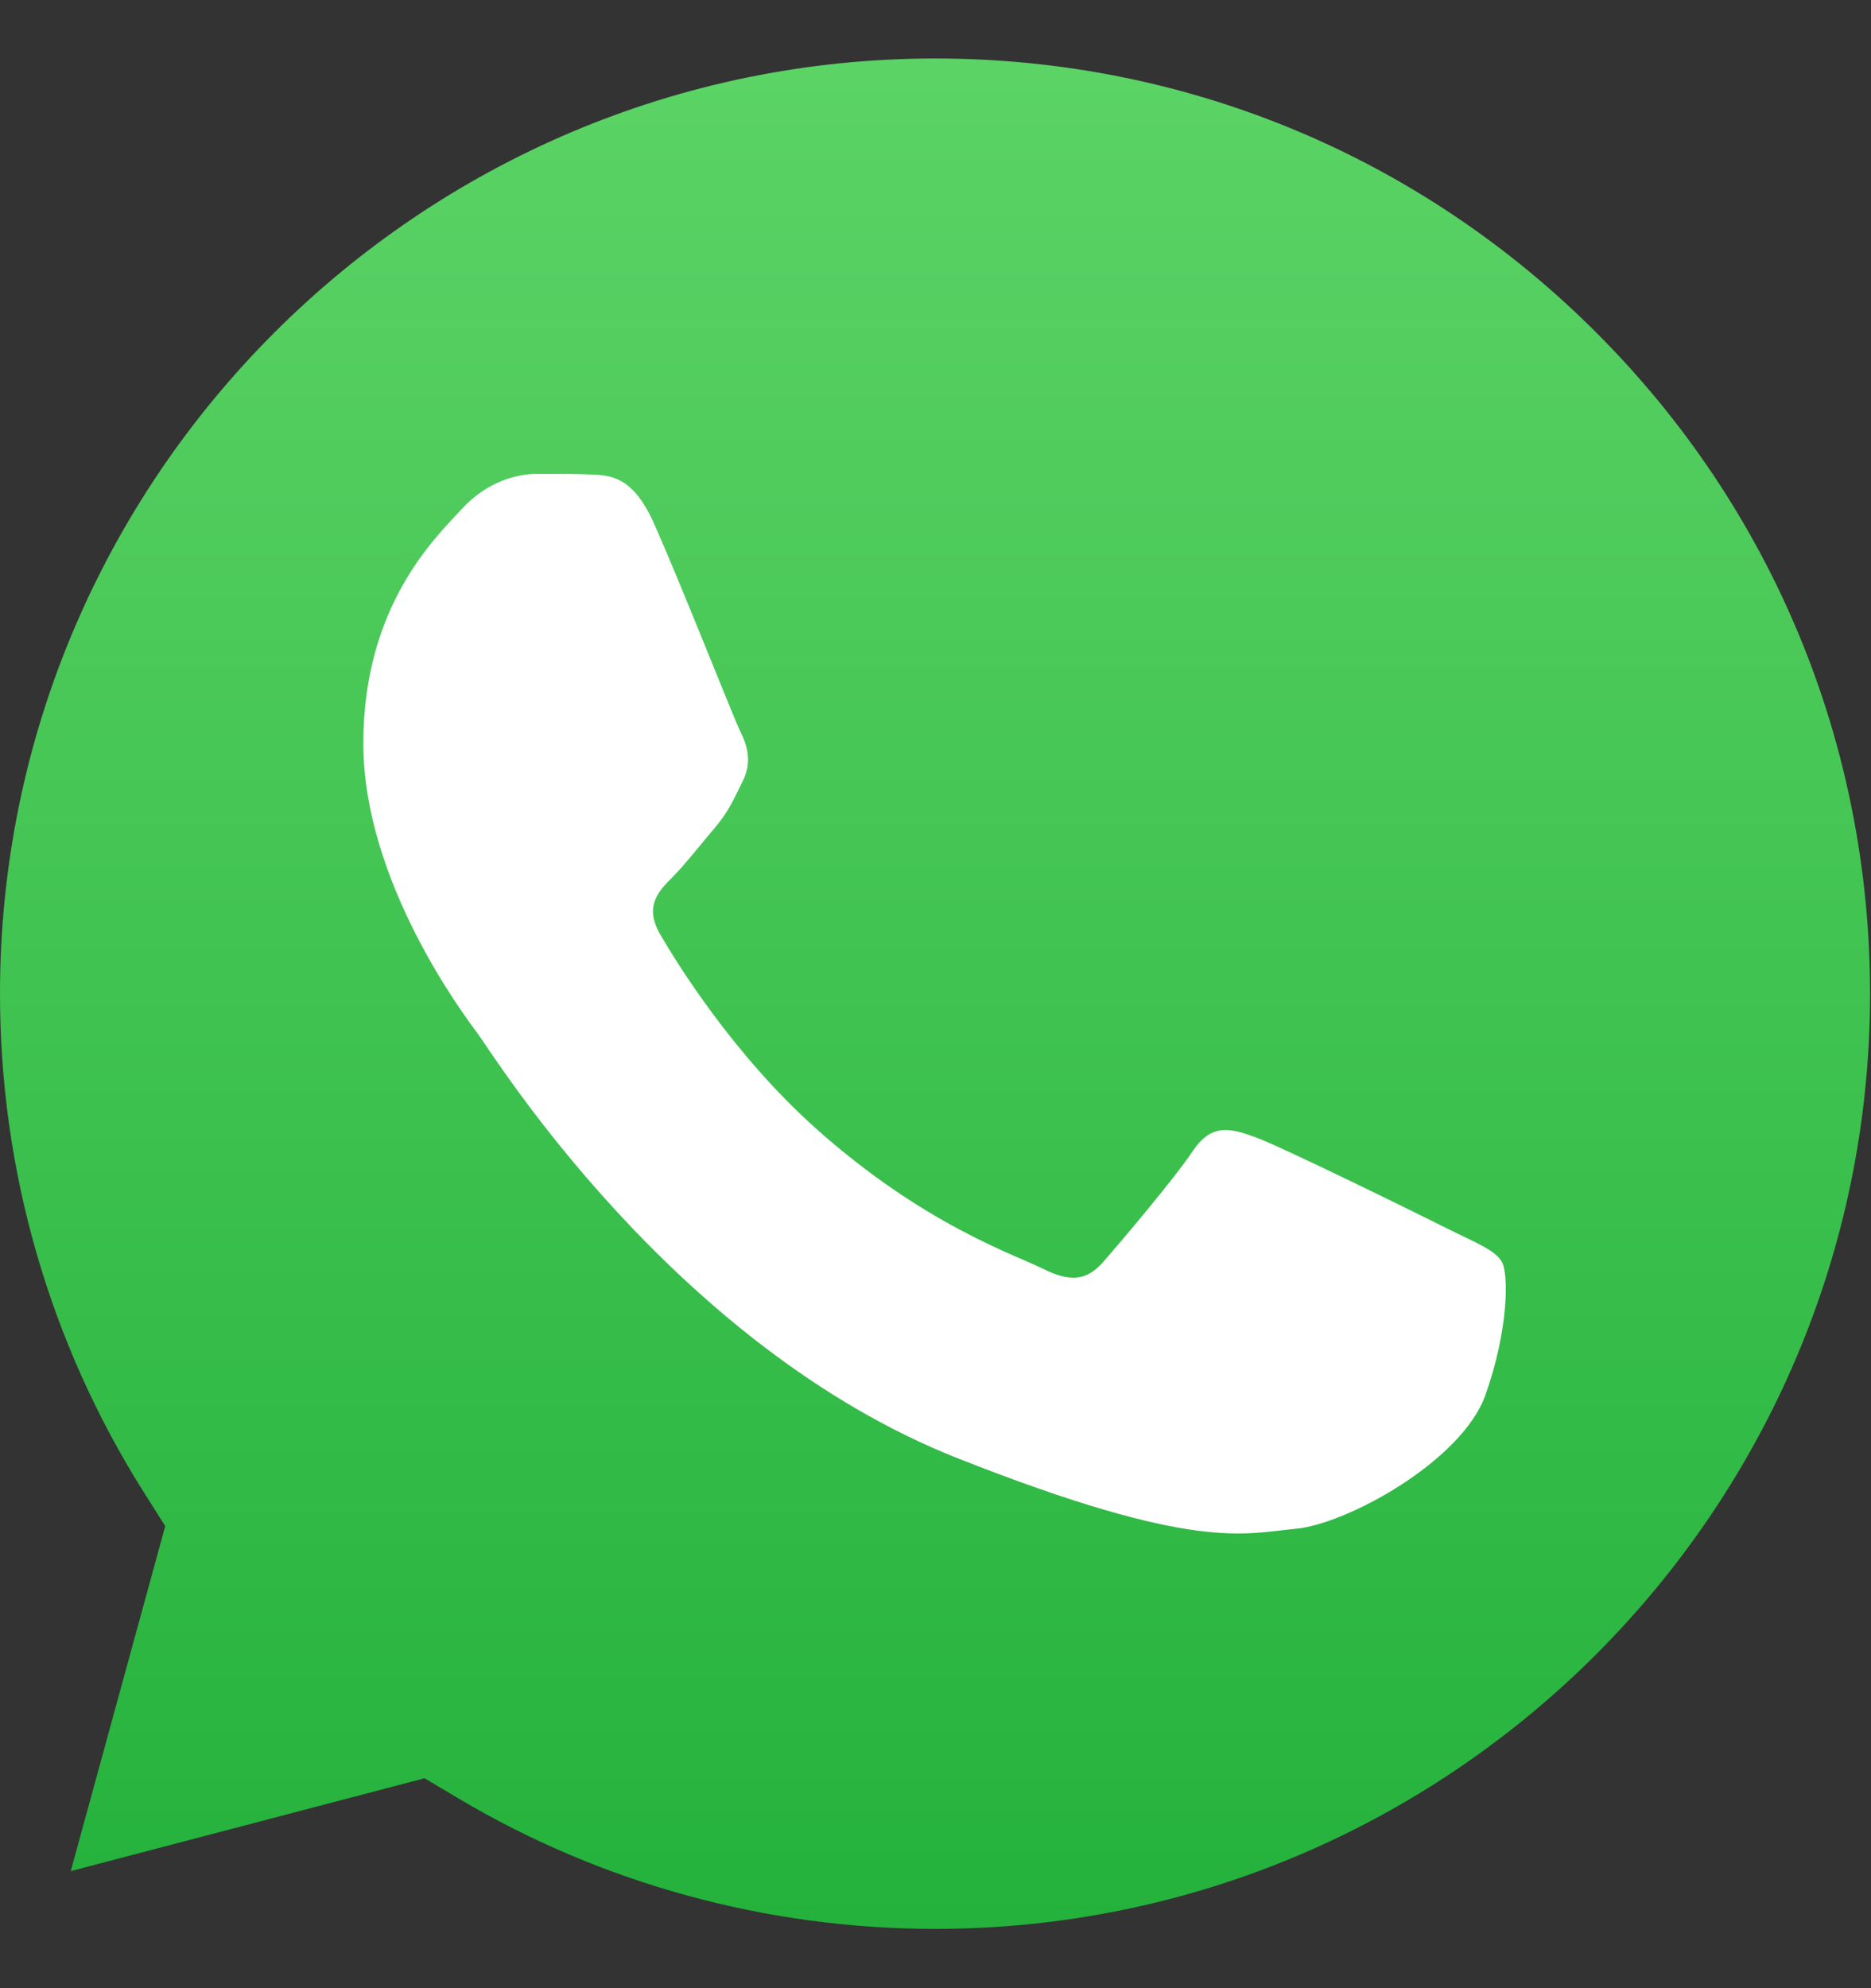 <svg width="16" height="17" viewBox="0 0 16 17" fill="none" xmlns="http://www.w3.org/2000/svg">
<rect x="0" y="0" width="16" height="17" fill="#333333" stroke="none"/>
<path fill-rule="evenodd" clip-rule="evenodd" d="M1.413 13.049L1.413 13.049V13.049L1.413 13.049ZM1.222 12.747L1.413 13.049L0.605 15.999L3.631 15.205L3.923 15.379C5.15 16.107 6.558 16.492 7.993 16.493H7.996C12.403 16.493 15.99 12.907 15.992 8.5C15.992 6.364 15.161 4.355 13.652 2.845C12.142 1.334 10.135 0.501 7.999 0.5C3.588 0.5 0.002 4.086 6.44867e-07 8.493C-0.001 10.004 0.422 11.474 1.222 12.747Z" fill="url(#paint0_linear_10346_149946)"/>
<path d="M5.591 4.472C5.411 4.072 5.222 4.064 5.05 4.057C4.91 4.051 4.75 4.052 4.59 4.052C4.429 4.052 4.169 4.112 3.949 4.352C3.728 4.593 3.107 5.174 3.107 6.357C3.107 7.539 3.969 8.682 4.089 8.843C4.209 9.003 5.752 11.508 8.195 12.471C10.225 13.272 10.639 13.112 11.079 13.072C11.52 13.032 12.502 12.491 12.702 11.93C12.902 11.368 12.902 10.887 12.842 10.787C12.782 10.687 12.622 10.627 12.381 10.507C12.141 10.386 10.959 9.805 10.739 9.725C10.518 9.644 10.358 9.604 10.198 9.845C10.037 10.085 9.577 10.627 9.437 10.787C9.297 10.948 9.156 10.968 8.916 10.847C8.676 10.727 7.902 10.473 6.983 9.654C6.269 9.017 5.786 8.231 5.646 7.99C5.506 7.75 5.631 7.619 5.751 7.5C5.859 7.392 5.992 7.219 6.112 7.079C6.232 6.938 6.272 6.838 6.352 6.678C6.432 6.517 6.392 6.377 6.332 6.257C6.272 6.136 5.805 4.948 5.591 4.473" fill="white"/>
<defs>
<linearGradient id="paint0_linear_10346_149946" x1="7.955" y1="17.948" x2="7.955" y2="-0.788" gradientUnits="userSpaceOnUse">
<stop stop-color="#1FAF38"/>
<stop offset="1" stop-color="#60D669"/>
</linearGradient>
</defs>
</svg>
